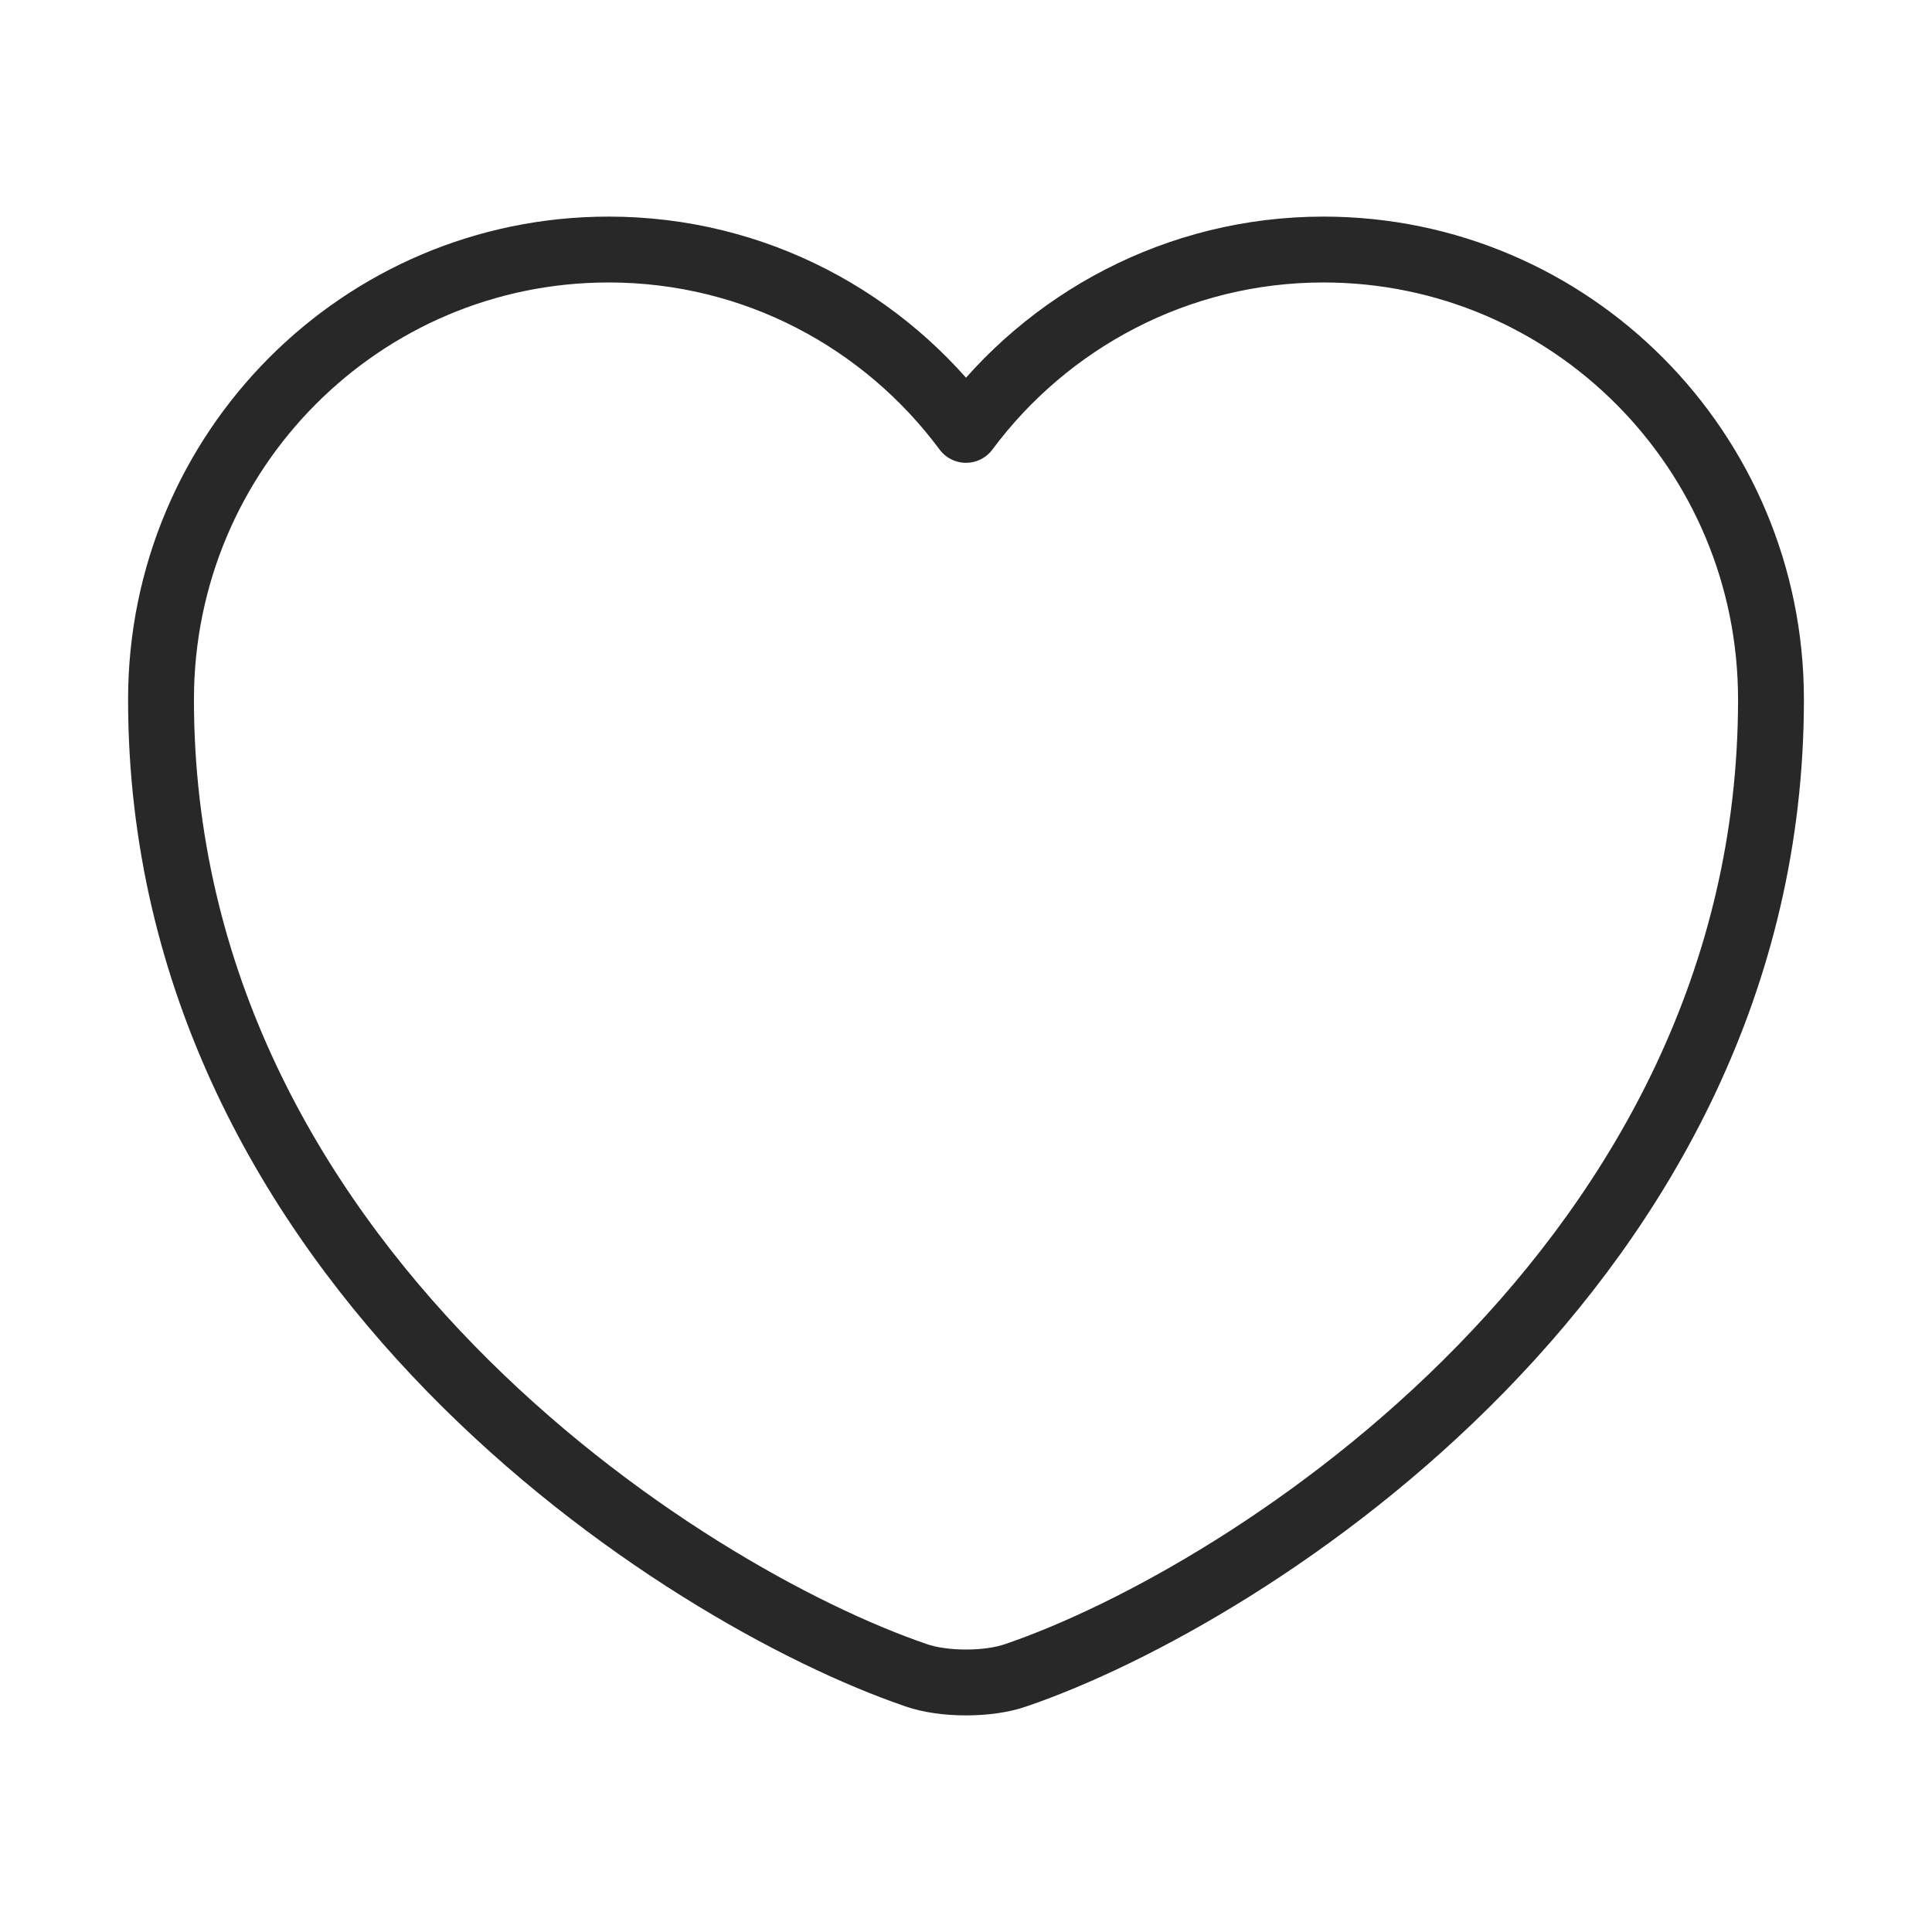 <svg width="44" height="44" viewBox="0 0 44 44" fill="none" xmlns="http://www.w3.org/2000/svg">
<path d="M23.137 38.152C22.513 38.372 21.487 38.372 20.863 38.152C15.547 36.337 3.667 28.765 3.667 15.932C3.667 10.267 8.232 5.683 13.86 5.683C17.197 5.683 20.148 7.297 22 9.79C23.852 7.297 26.822 5.683 30.14 5.683C35.768 5.683 40.333 10.267 40.333 15.932C40.333 28.765 28.453 36.337 23.137 38.152Z" stroke="#282828" stroke-width="1.5" stroke-linecap="round" stroke-linejoin="round"/>
</svg>
